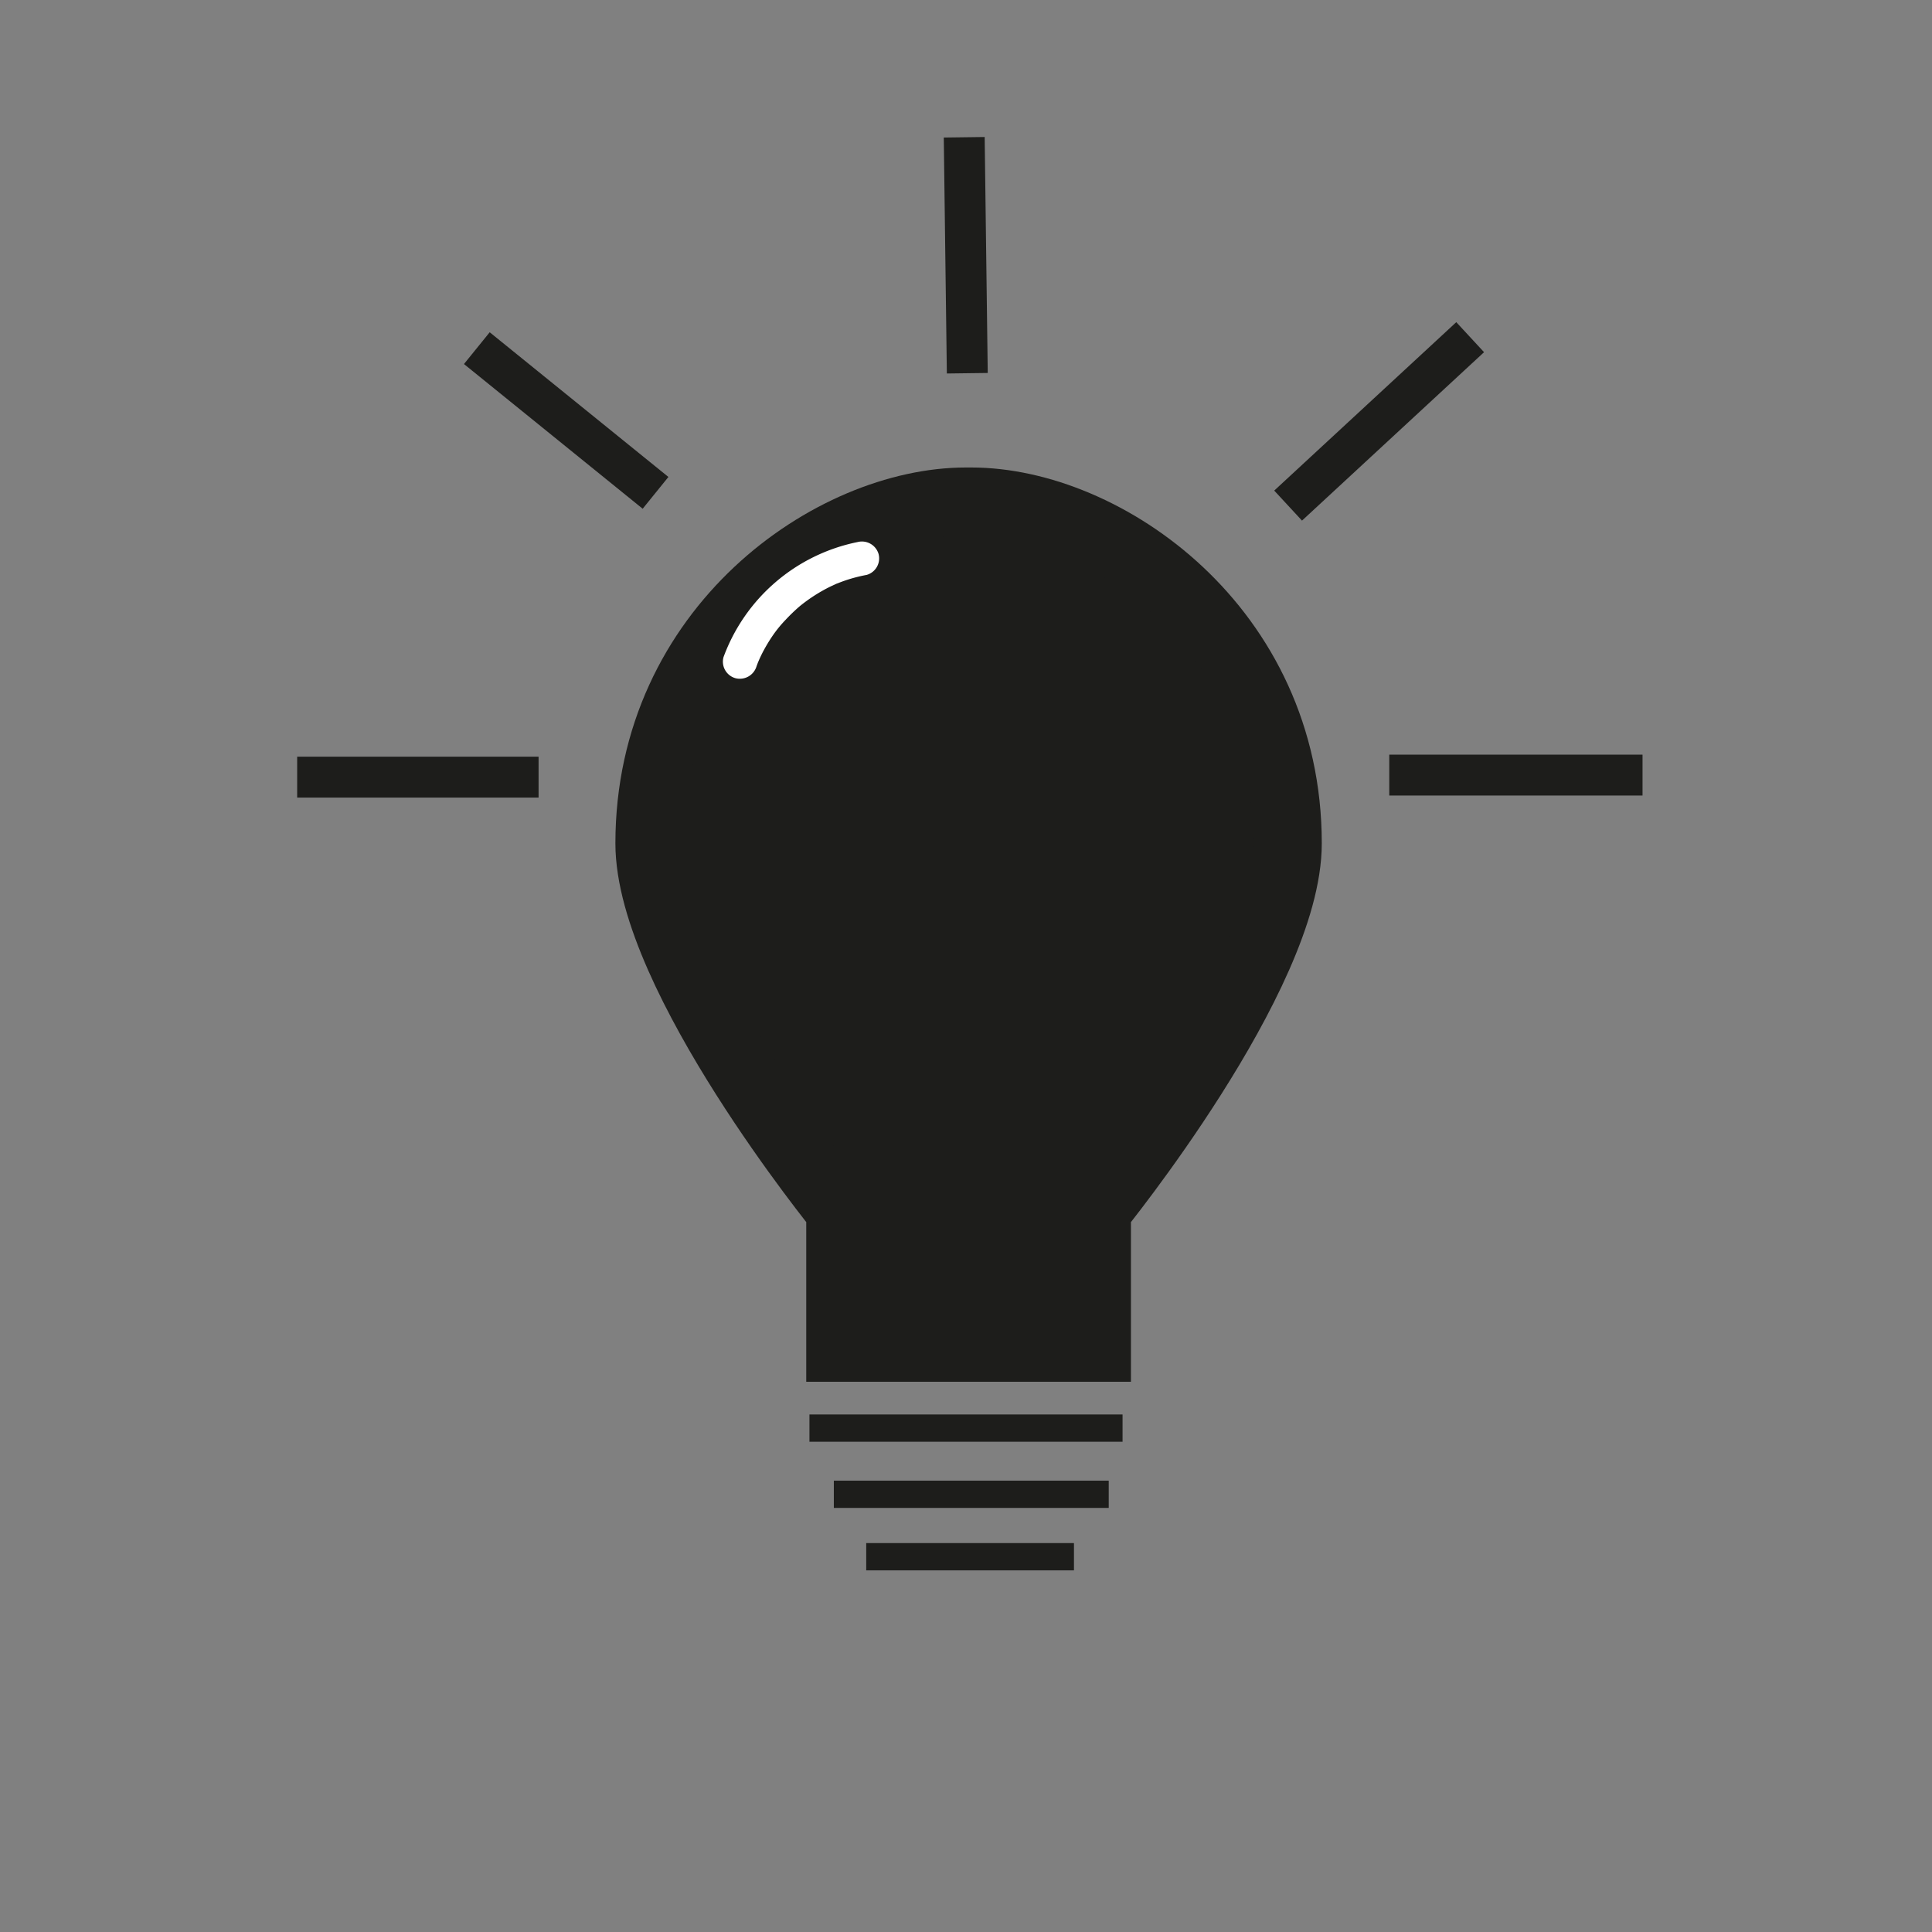 <svg id="Icons" xmlns="http://www.w3.org/2000/svg" viewBox="0 0 283.46 283.46"><rect x="0" y="0" width="283.46" height="283.46" fill="#808080" stroke="none"/><defs><style>.cls-1,.cls-3{fill:#1d1d1b;}.cls-1,.cls-2,.cls-3,.cls-5{stroke:#1d1d1b;stroke-miterlimit:10;}.cls-1{stroke-width:10px;}.cls-2,.cls-5{fill:none;}.cls-2,.cls-3{stroke-width:4px;}.cls-4{fill:#fff;}.cls-5{stroke-width:6px;}</style></defs><title>Clonshop_Web_Icons_Service_RGB</title><path class="cls-1" d="M123.29,197.73V177.56s-28-34.44-28-53.82c0-31.56,26.83-50.15,46.43-50.15h.78c19.6,0,46.43,18.59,46.43,50.15,0,19.38-28,53.82-28,53.82v20.17Z"/><line class="cls-2" x1="118.76" y1="209.53" x2="164.7" y2="209.53"/><line class="cls-2" x1="122.34" y1="219.24" x2="162.67" y2="219.24"/><line class="cls-3" x1="127.09" y1="228.4" x2="157.57" y2="228.4"/><path class="cls-4" d="M111,97.75c.09-.24.18-.49.28-.73-.14.35.16-.37.16-.36.2-.44.41-.87.64-1.29a23.42,23.42,0,0,1,1.51-2.43,18.4,18.4,0,0,1,1.67-2,25.9,25.9,0,0,1,2.08-2,23.67,23.67,0,0,1,4.51-2.89l.71-.33c.75-.34-.41.14.37-.15.4-.16.81-.31,1.22-.45a22.8,22.8,0,0,1,3-.77,2.52,2.52,0,0,0,1.75-3.08,2.55,2.55,0,0,0-3.08-1.74,26.58,26.58,0,0,0-19.67,16.89,2.52,2.52,0,0,0,1.74,3.08A2.56,2.56,0,0,0,111,97.75Z"/><line class="cls-5" x1="141.92" y1="54.76" x2="141.47" y2="20.14"/><line class="cls-5" x1="188.99" y1="74.18" x2="215.7" y2="49.47"/><line class="cls-5" x1="203.83" y1="113.72" x2="240.99" y2="113.72"/><line class="cls-5" x1="96.18" y1="72.31" x2="69.96" y2="51.08"/><line class="cls-5" x1="79.02" y1="114.02" x2="43.6" y2="114.02"/></svg>